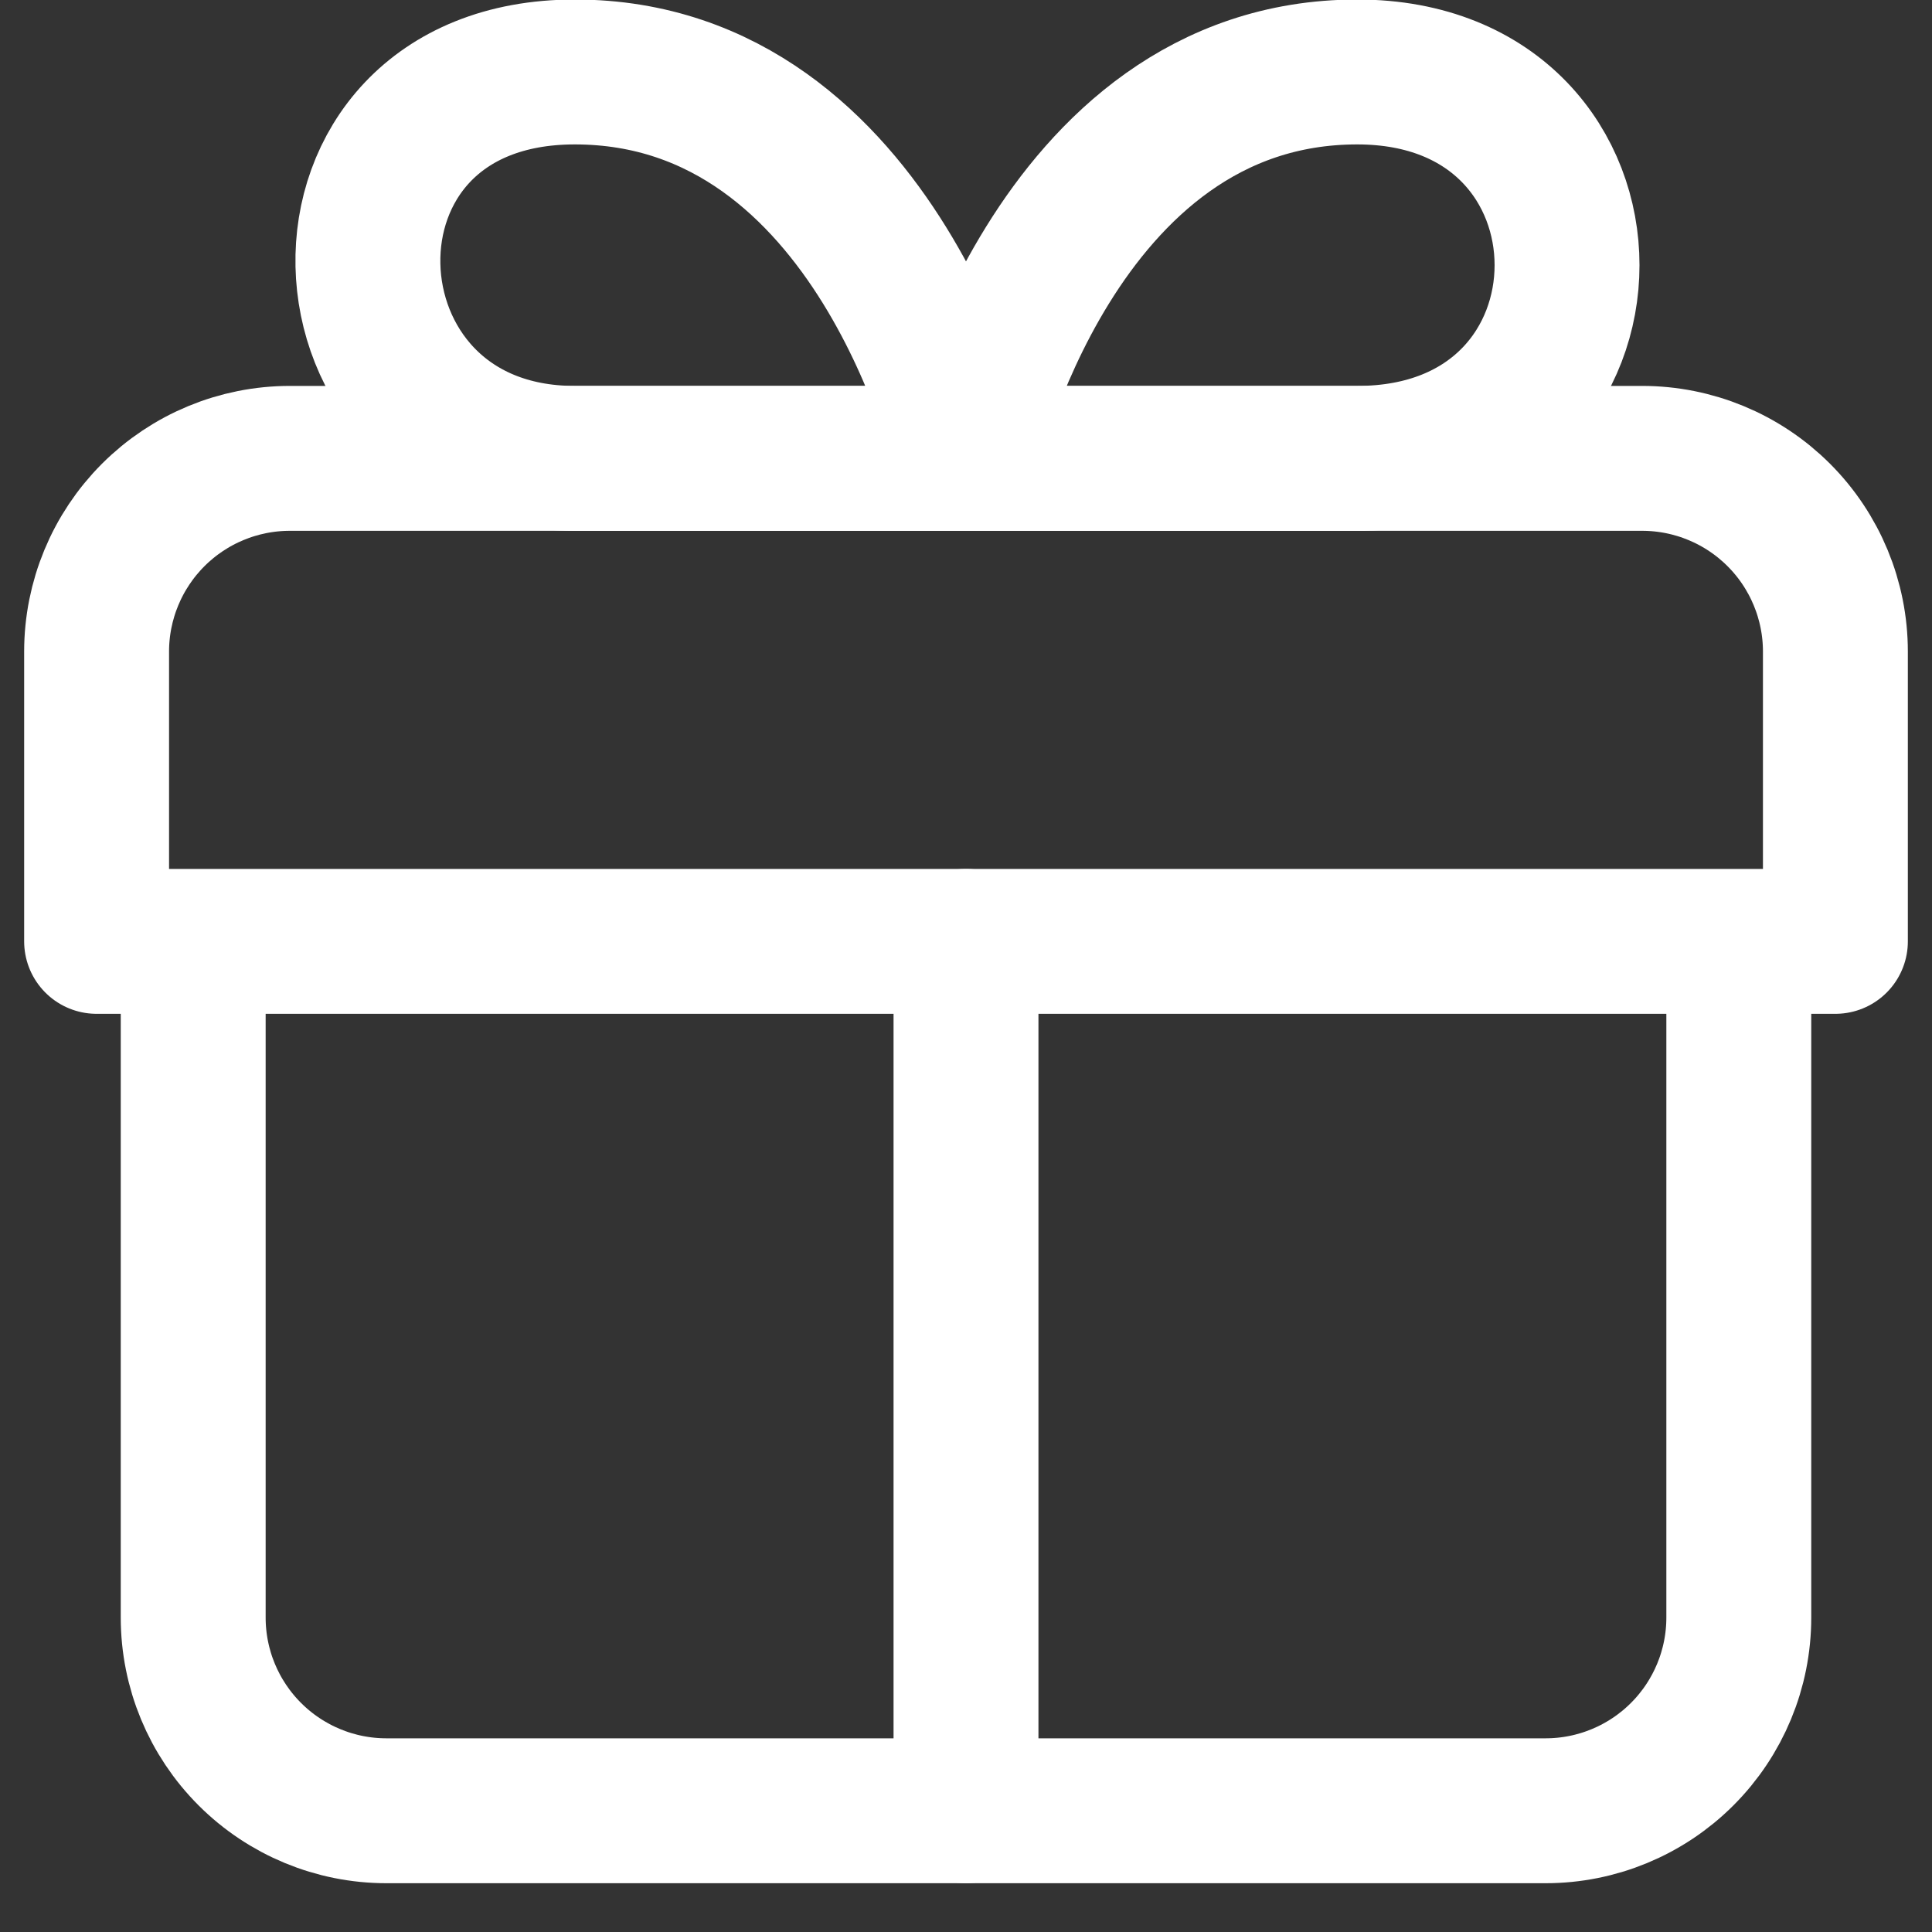 <svg width="20" height="20" viewBox="0 0 20 20" fill="none" xmlns="http://www.w3.org/2000/svg">
<rect x="0" y="0" width="20" height="20" fill="#333333" stroke="none"/>
<path d="M10 18.745V9.745M10 4.745H5.95C3.18 4.745 3.01 0.745 5.95 0.745C9.1 0.745 10 4.745 10 4.745ZM10 4.745H14.05C16.946 4.745 16.946 0.745 14.05 0.745C10.9 0.745 10 4.745 10 4.745Z" stroke="white" stroke-width="1.5" stroke-linecap="round" stroke-linejoin="round"/>
<path d="M18 9.745V16.745C18 17.276 17.789 17.784 17.414 18.159C17.039 18.534 16.53 18.745 16 18.745H4C3.47 18.745 2.961 18.534 2.586 18.159C2.211 17.784 2 17.276 2 16.745V9.745M19 9.745V6.745C19 6.215 18.789 5.706 18.414 5.331C18.039 4.956 17.53 4.745 17 4.745H3C2.47 4.745 1.961 4.956 1.586 5.331C1.211 5.706 1 6.215 1 6.745V9.745H19Z" stroke="white" stroke-width="1.5" stroke-linecap="round" stroke-linejoin="round"/>
</svg>
